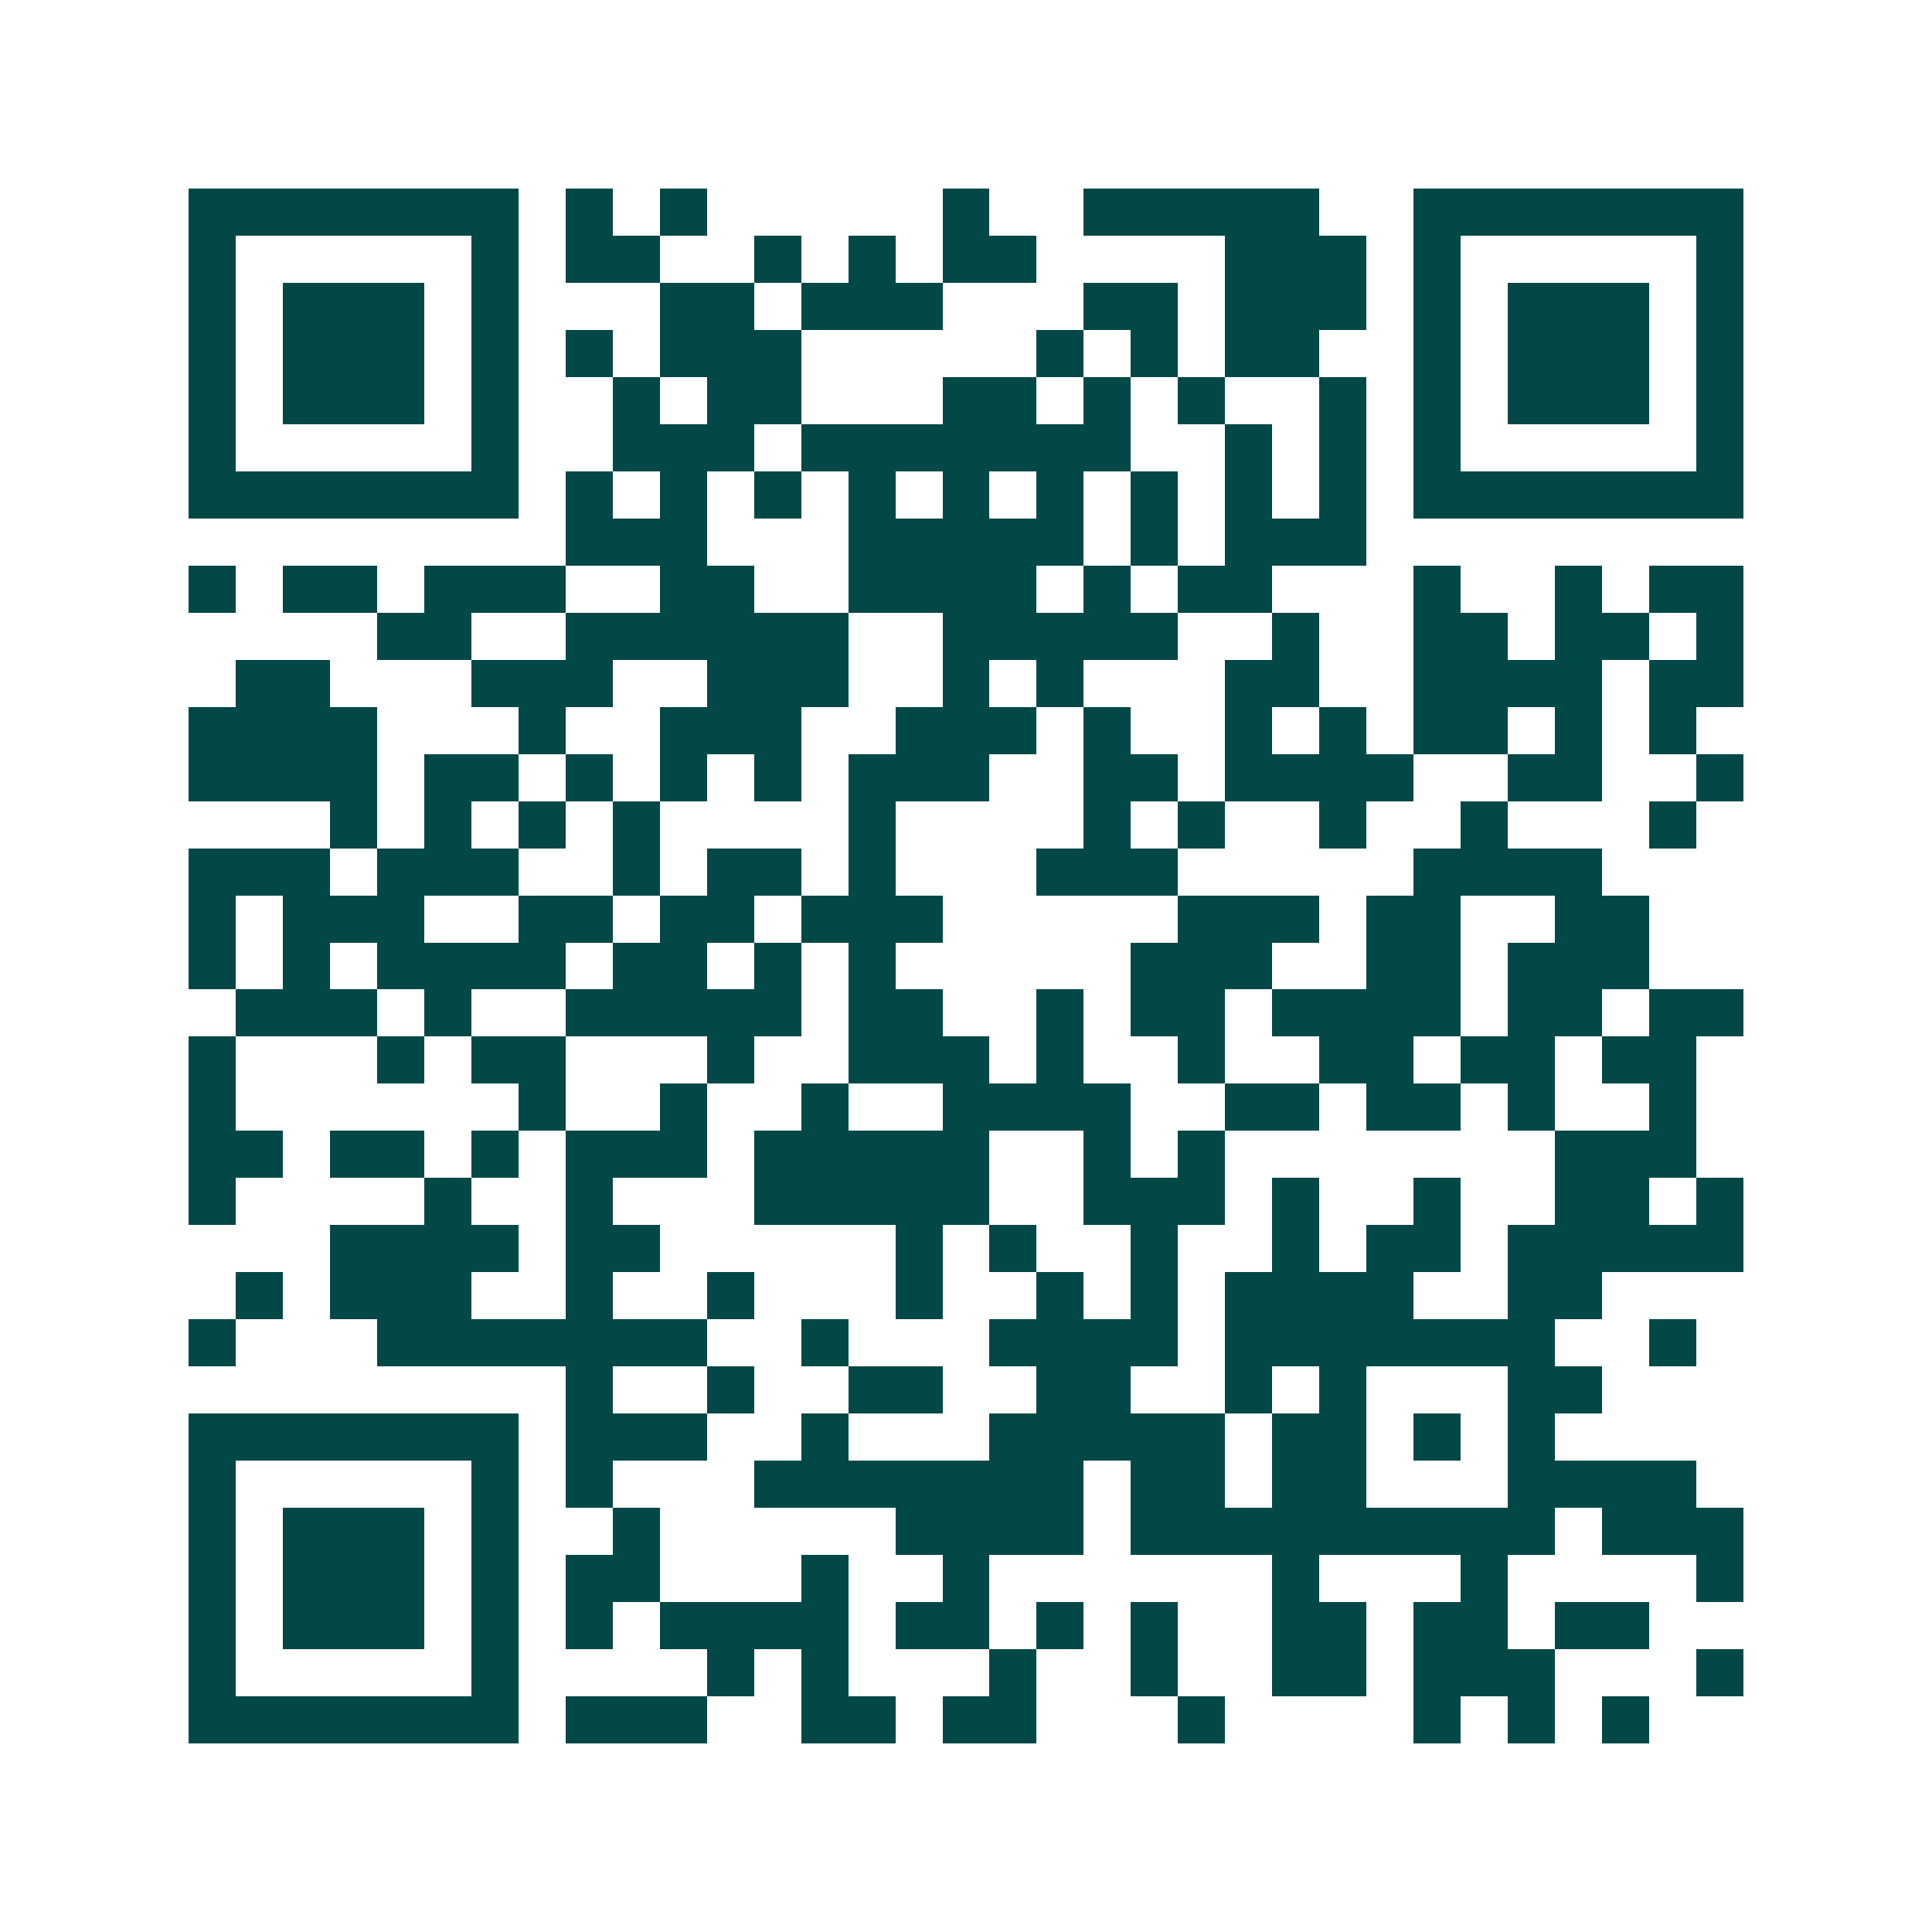 <svg xmlns="http://www.w3.org/2000/svg" width="200" height="200" viewBox="0 0 41 41" shape-rendering="crispEdges"><path fill="#ffffff" d="M0 0h41v41H0z"/><path stroke="#014847" d="M4 4.5h7m1 0h1m1 0h1m5 0h1m2 0h5m2 0h7M4 5.5h1m5 0h1m1 0h2m2 0h1m1 0h1m1 0h2m4 0h3m1 0h1m5 0h1M4 6.5h1m1 0h3m1 0h1m3 0h2m1 0h3m3 0h2m1 0h3m1 0h1m1 0h3m1 0h1M4 7.5h1m1 0h3m1 0h1m1 0h1m1 0h3m5 0h1m1 0h1m1 0h2m2 0h1m1 0h3m1 0h1M4 8.5h1m1 0h3m1 0h1m2 0h1m1 0h2m3 0h2m1 0h1m1 0h1m2 0h1m1 0h1m1 0h3m1 0h1M4 9.5h1m5 0h1m2 0h3m1 0h7m2 0h1m1 0h1m1 0h1m5 0h1M4 10.5h7m1 0h1m1 0h1m1 0h1m1 0h1m1 0h1m1 0h1m1 0h1m1 0h1m1 0h1m1 0h7M12 11.5h3m3 0h5m1 0h1m1 0h3M4 12.5h1m1 0h2m1 0h3m2 0h2m2 0h4m1 0h1m1 0h2m3 0h1m2 0h1m1 0h2M8 13.5h2m2 0h6m2 0h5m2 0h1m2 0h2m1 0h2m1 0h1M5 14.5h2m3 0h3m2 0h3m2 0h1m1 0h1m3 0h2m2 0h4m1 0h2M4 15.5h4m3 0h1m2 0h3m2 0h3m1 0h1m2 0h1m1 0h1m1 0h2m1 0h1m1 0h1M4 16.5h4m1 0h2m1 0h1m1 0h1m1 0h1m1 0h3m2 0h2m1 0h4m2 0h2m2 0h1M7 17.5h1m1 0h1m1 0h1m1 0h1m4 0h1m4 0h1m1 0h1m2 0h1m2 0h1m3 0h1M4 18.5h3m1 0h3m2 0h1m1 0h2m1 0h1m3 0h3m5 0h4M4 19.5h1m1 0h3m2 0h2m1 0h2m1 0h3m5 0h3m1 0h2m2 0h2M4 20.5h1m1 0h1m1 0h4m1 0h2m1 0h1m1 0h1m5 0h3m2 0h2m1 0h3M5 21.5h3m1 0h1m2 0h5m1 0h2m2 0h1m1 0h2m1 0h4m1 0h2m1 0h2M4 22.5h1m3 0h1m1 0h2m3 0h1m2 0h3m1 0h1m2 0h1m2 0h2m1 0h2m1 0h2M4 23.5h1m6 0h1m2 0h1m2 0h1m2 0h4m2 0h2m1 0h2m1 0h1m2 0h1M4 24.5h2m1 0h2m1 0h1m1 0h3m1 0h5m2 0h1m1 0h1m7 0h3M4 25.5h1m4 0h1m2 0h1m3 0h5m2 0h3m1 0h1m2 0h1m2 0h2m1 0h1M7 26.5h4m1 0h2m5 0h1m1 0h1m2 0h1m2 0h1m1 0h2m1 0h5M5 27.5h1m1 0h3m2 0h1m2 0h1m3 0h1m2 0h1m1 0h1m1 0h4m2 0h2M4 28.5h1m3 0h7m2 0h1m3 0h4m1 0h7m2 0h1M12 29.5h1m2 0h1m2 0h2m2 0h2m2 0h1m1 0h1m3 0h2M4 30.5h7m1 0h3m2 0h1m3 0h5m1 0h2m1 0h1m1 0h1M4 31.5h1m5 0h1m1 0h1m3 0h7m1 0h2m1 0h2m3 0h4M4 32.5h1m1 0h3m1 0h1m2 0h1m5 0h4m1 0h9m1 0h3M4 33.5h1m1 0h3m1 0h1m1 0h2m3 0h1m2 0h1m6 0h1m3 0h1m4 0h1M4 34.5h1m1 0h3m1 0h1m1 0h1m1 0h4m1 0h2m1 0h1m1 0h1m2 0h2m1 0h2m1 0h2M4 35.5h1m5 0h1m4 0h1m1 0h1m3 0h1m2 0h1m2 0h2m1 0h3m3 0h1M4 36.5h7m1 0h3m2 0h2m1 0h2m3 0h1m4 0h1m1 0h1m1 0h1"/></svg>
